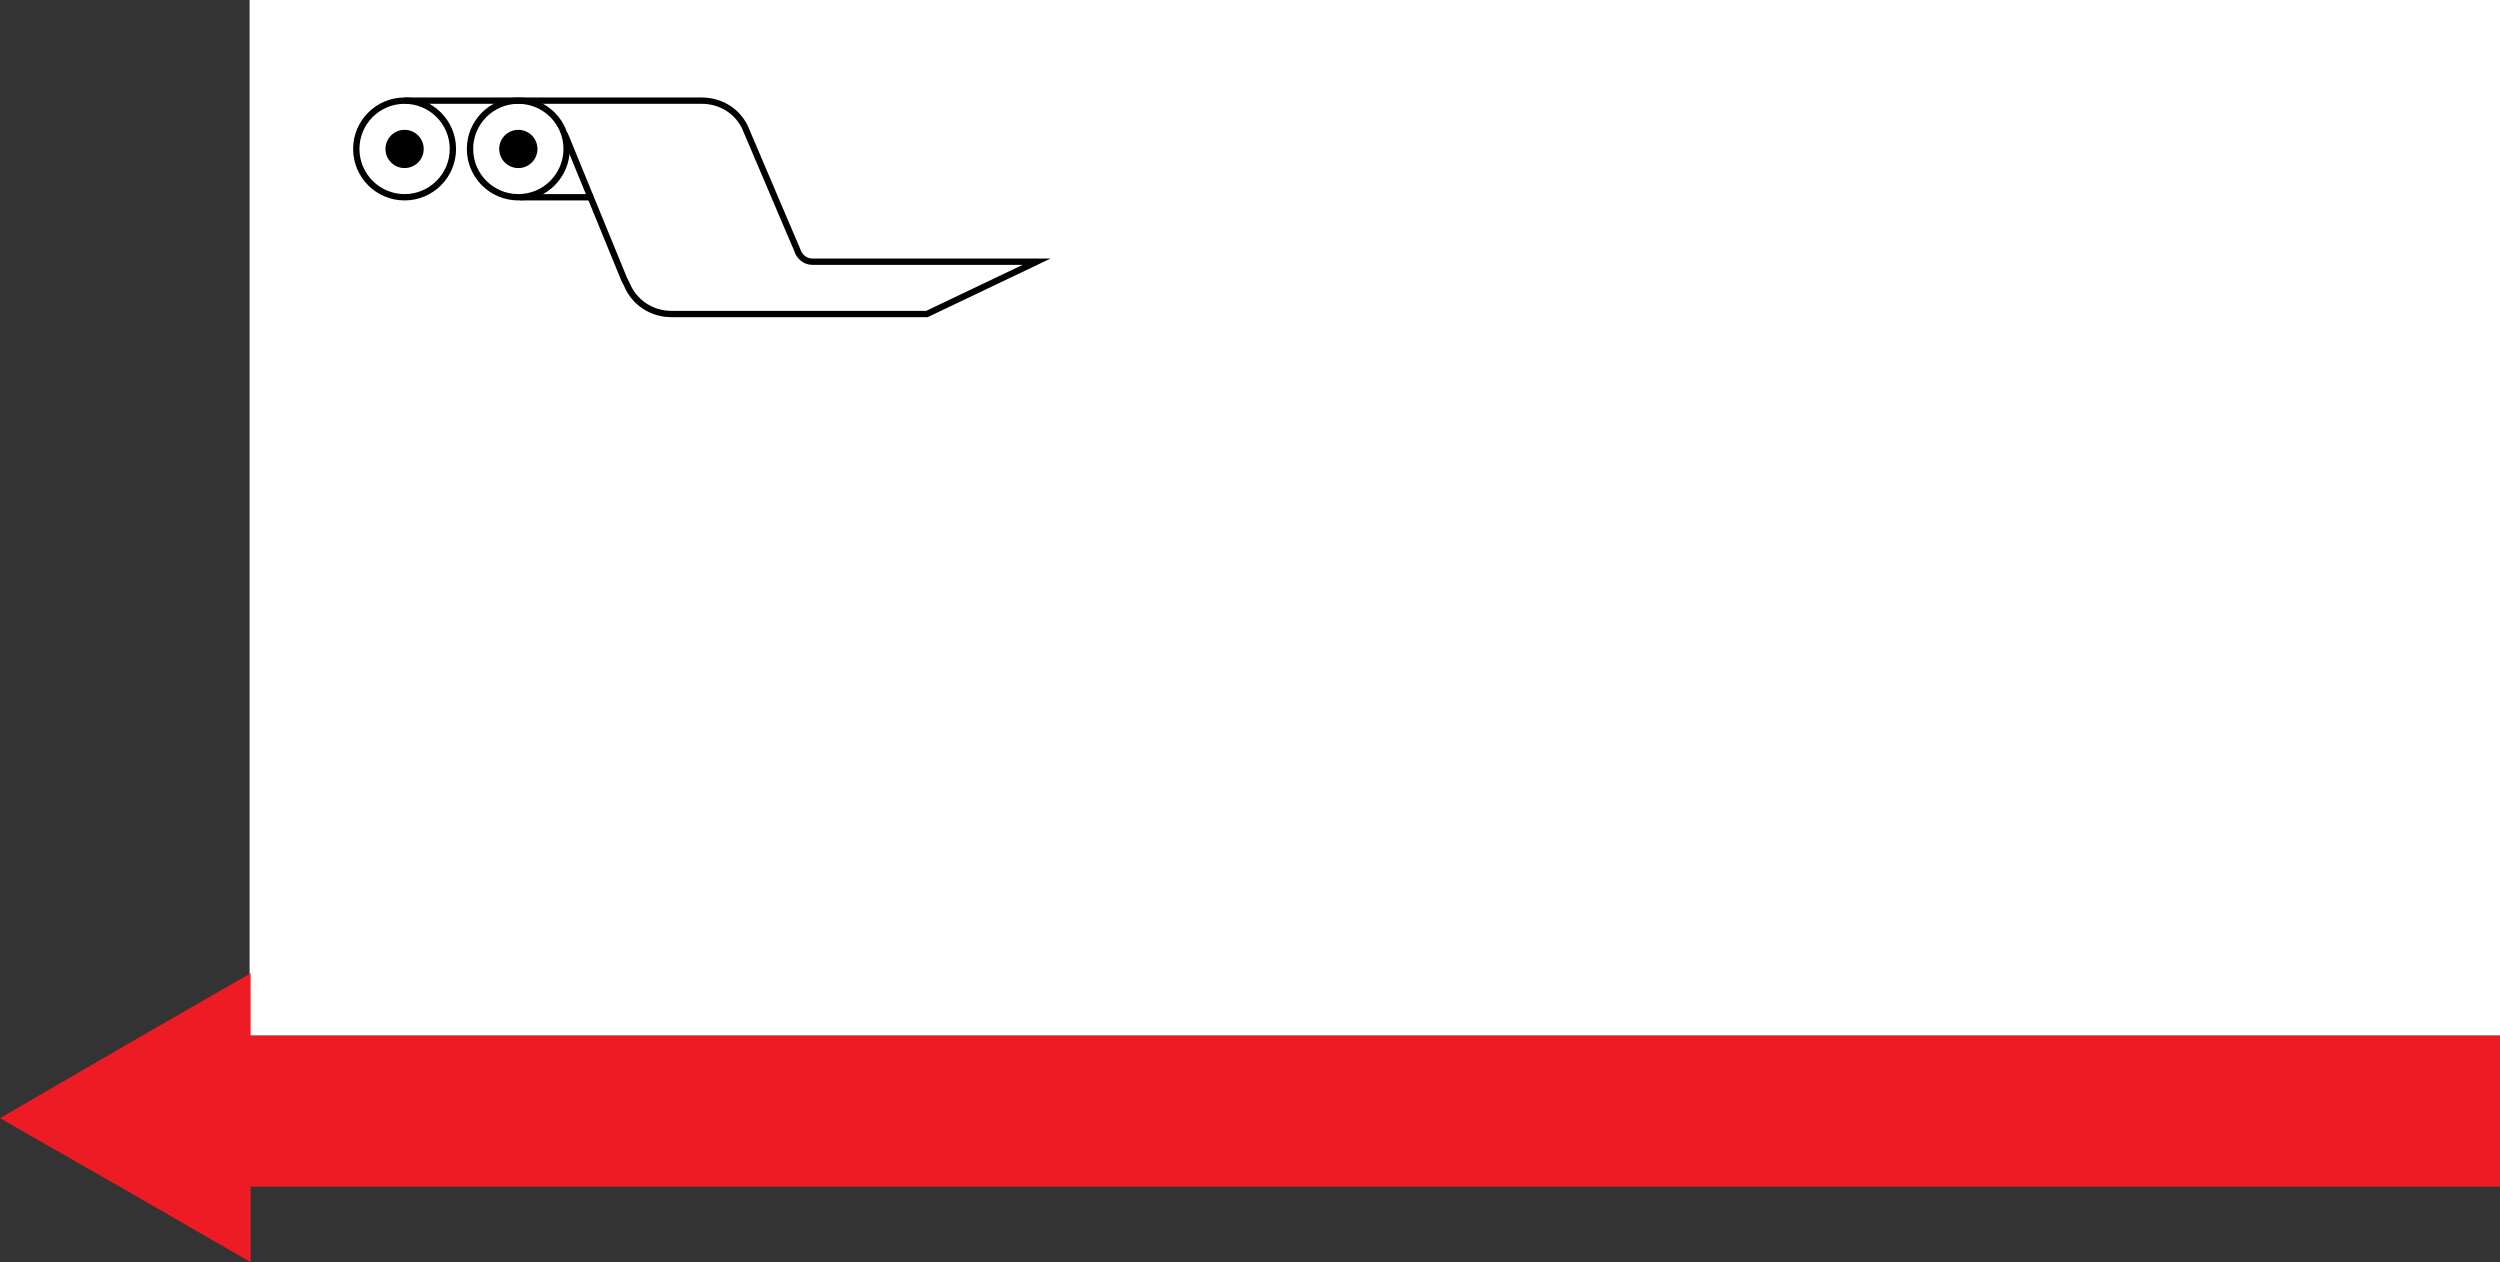 <!-- Generator: Adobe Illustrator 17.1.0, SVG Export Plug-In  -->
<svg version="1.1"
	 xmlns="http://www.w3.org/2000/svg" xmlns:xlink="http://www.w3.org/1999/xlink" xmlns:a="http://ns.adobe.com/AdobeSVGViewerExtensions/3.0/"
	 x="0px" y="0px" width="248.4px" height="125.4px" viewBox="0 0 248.4 125.4" enable-background="new 0 0 248.4 125.4"
	 xml:space="preserve">
<rect x="0" y="0" width="248.4" height="125.4" fill="#333333" stroke="none"/>
<defs>
</defs>
<rect x="24.8" y="0" fill="#FFFFFF" width="223.7" height="102.9"/>
<polygon fill="#ED1C24" points="24.9,111.1 24.9,125.4 12.4,118.2 0,111.1 12.4,103.9 24.9,96.7 "/>
<rect x="24.8" y="102.9" fill="#ED1C24" width="223.7" height="15"/>
<g>
	<circle fill="none" stroke="#000000" stroke-width="0.629" stroke-miterlimit="10" cx="51.5" cy="14.8" r="4.8"/>
	<circle cx="51.5" cy="14.8" r="1.9"/>
	<circle fill="none" stroke="#000000" stroke-width="0.629" stroke-miterlimit="10" cx="40.2" cy="14.8" r="4.8"/>
	<circle cx="40.2" cy="14.8" r="1.9"/>
	<path fill="none" stroke="#000000" stroke-width="0.629" stroke-miterlimit="10" d="M40.2,10H67h2.7c1.9,0,3.5,1,4.3,2.6l4.3,10.1
		l0.9,2.1c0.2,0.7,0.8,1.2,1.5,1.2H103l-10.9,5.2H66.7c-2,0-3.7-1.2-4.4-2.9L62,27.7l-5.9-14.4"/>
	<line fill="none" stroke="#000000" stroke-width="0.629" stroke-miterlimit="10" x1="51.7" y1="19.6" x2="58.9" y2="19.6"/>
</g>
</svg>
